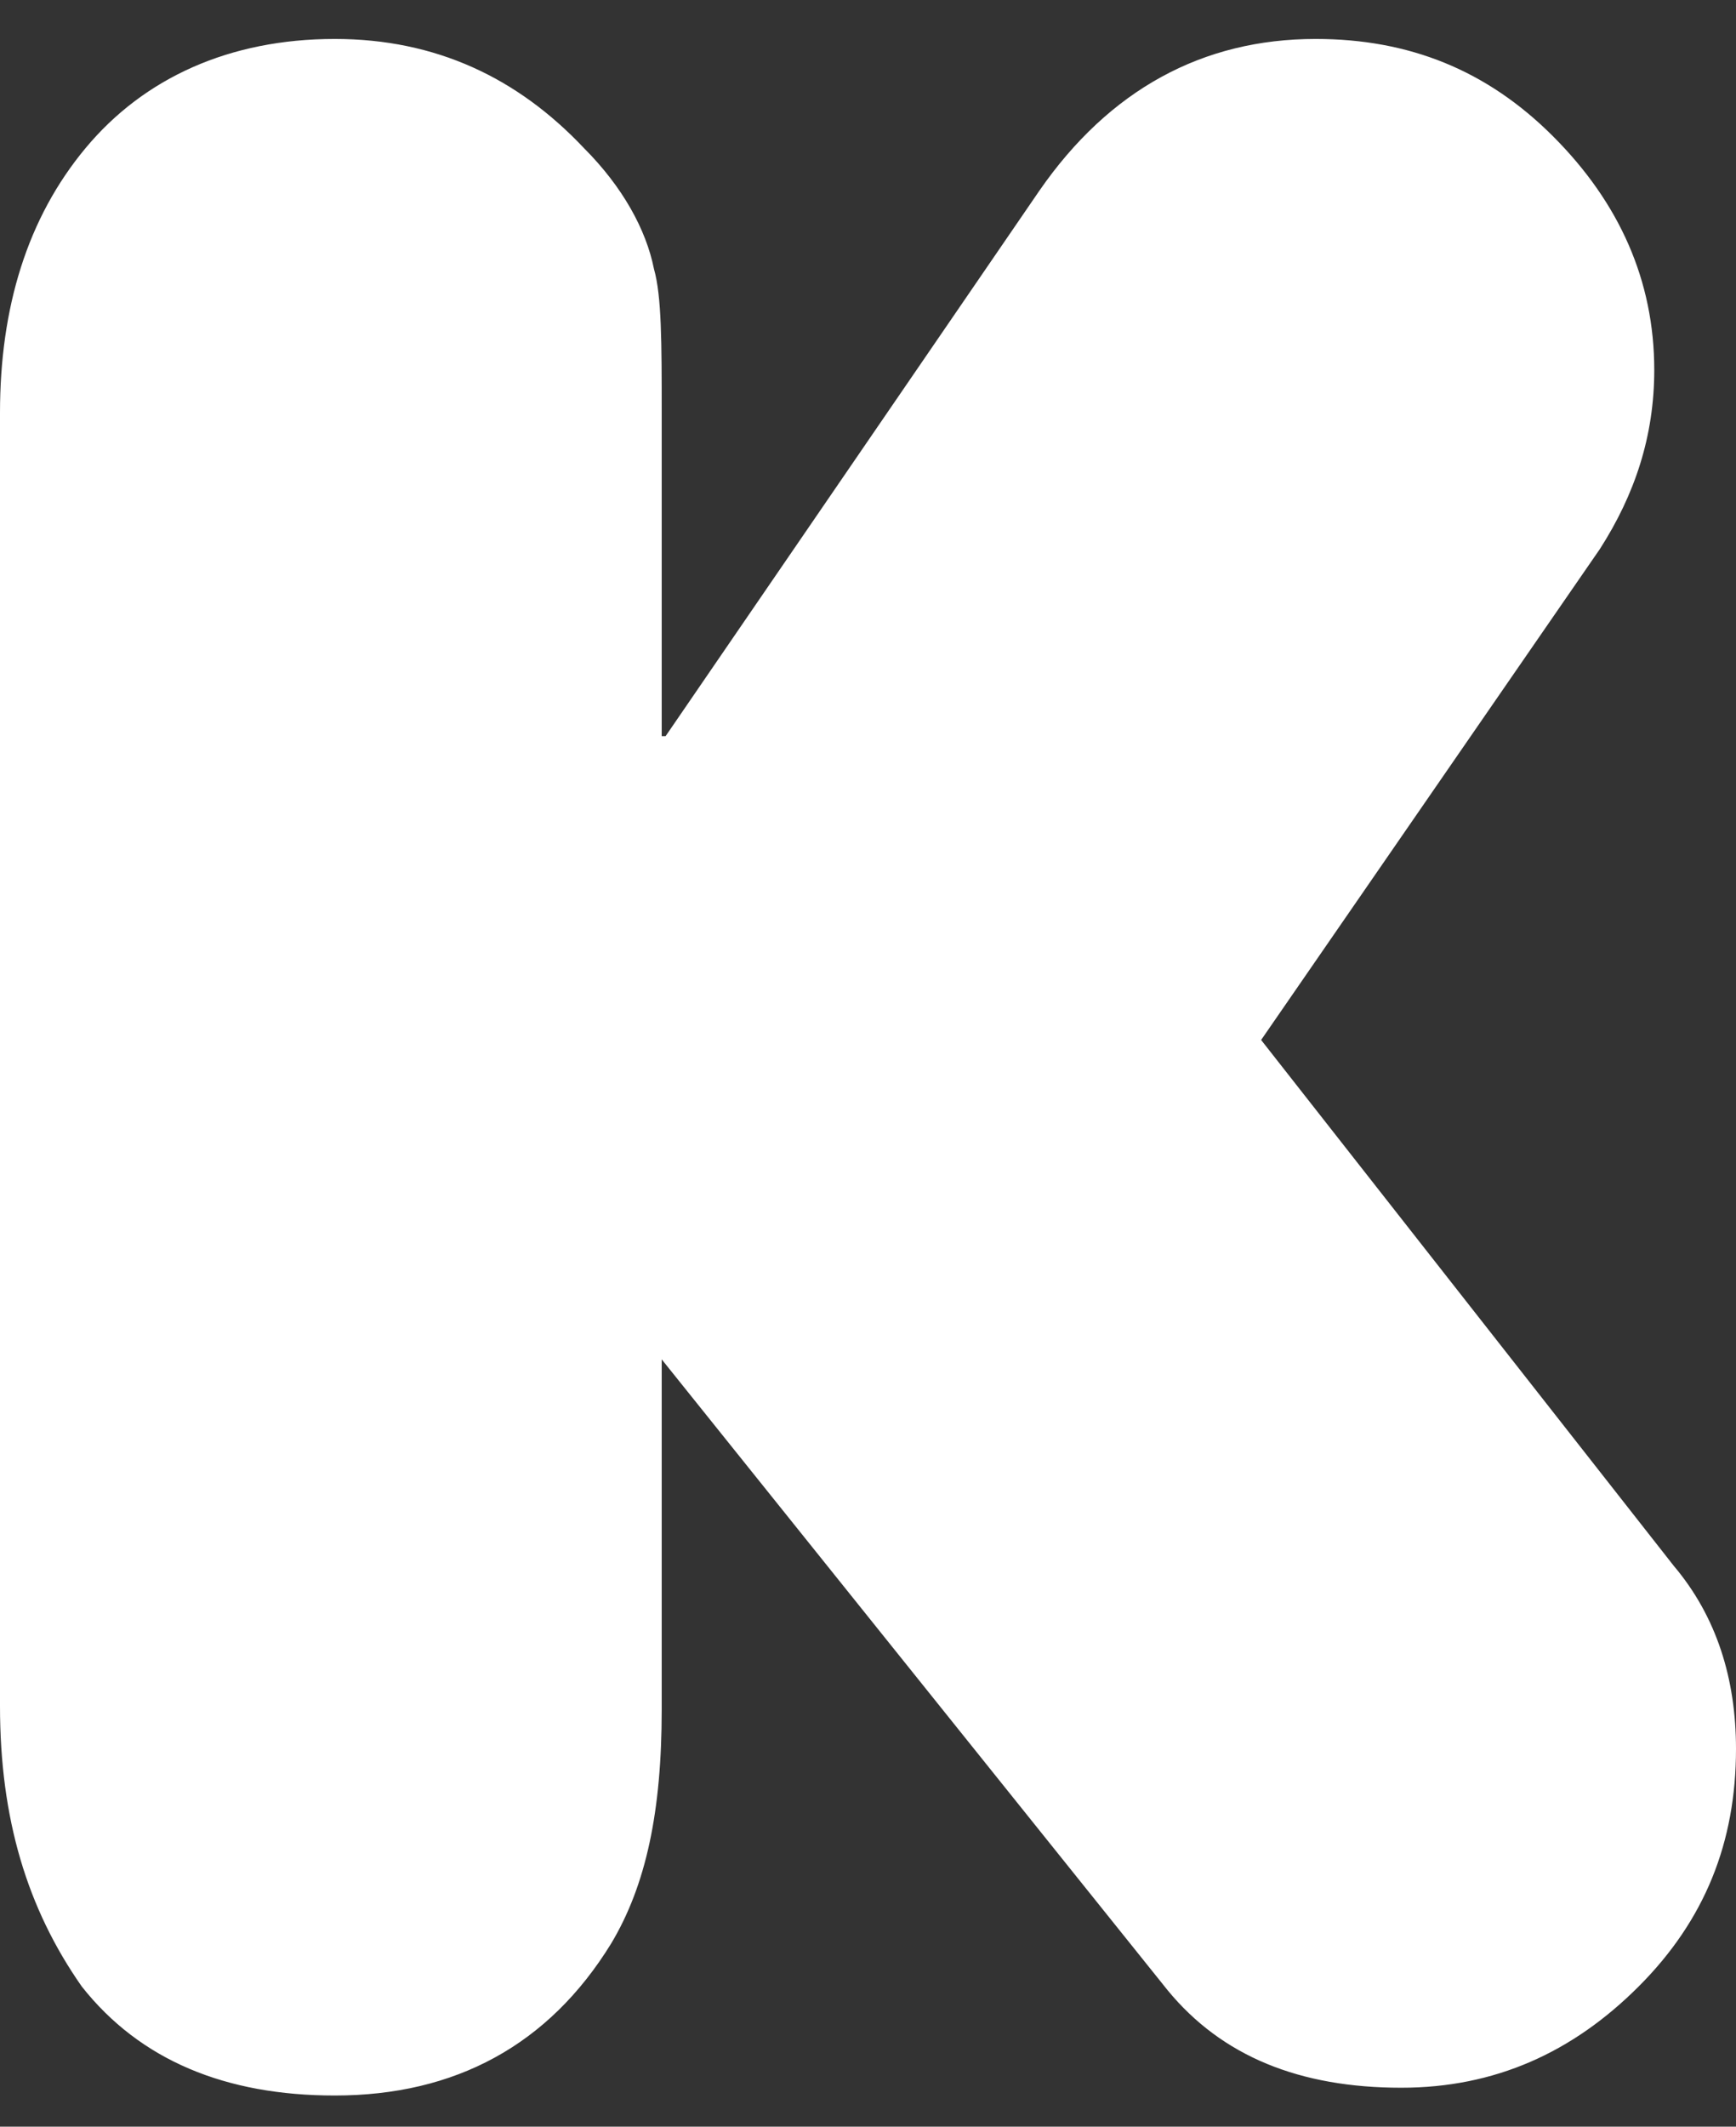 <?xml version="1.0" encoding="utf-8"?>
<!-- Generator: Adobe Illustrator 24.3.0, SVG Export Plug-In . SVG Version: 6.00 Build 0)  -->
<svg version="1.1" id="Kickstarter_logo" xmlns="http://www.w3.org/2000/svg" xmlns:xlink="http://www.w3.org/1999/xlink" x="0px"
	 y="0px" viewBox="0 0 44.6 54.6" style="enable-background:new 0 0 44.6 54.6;" xml:space="preserve">
<rect x="0" y="0" width="44.6" height="54.6" fill="#333333" stroke="none"/>
<style type="text/css">
	.st0{fill:#FFFFFF;}
</style>
<path id="Grey" class="st0" d="M17.1,18.9l9.6-14C28.5,2.3,30.9,1,33.8,1c2.4,0,4.4,0.8,6.1,2.5c1.7,1.7,2.6,3.7,2.6,6
	c0,1.7-0.5,3.2-1.4,4.6l-8.7,12.6L43,40.2c1.1,1.3,1.6,2.9,1.6,4.7c0,2.4-0.8,4.4-2.5,6.1c-1.7,1.7-3.7,2.6-6.1,2.6
	c-2.6,0-4.6-0.8-6-2.5L17,34.9v9c0,2.6-0.4,4.5-1.3,6c-1.6,2.6-4,3.9-7.1,3.9c-2.8,0-5-0.9-6.5-2.8C0.7,49,0,46.7,0,43.8V10.6
	c0-2.7,0.7-5,2.2-6.8S5.9,1,8.6,1c2.6,0,4.7,1,6.4,2.8c1,1,1.6,2.1,1.8,3.1C17,7.6,17,8.8,17,10.6v8.3H17.1z"/>
</svg>

